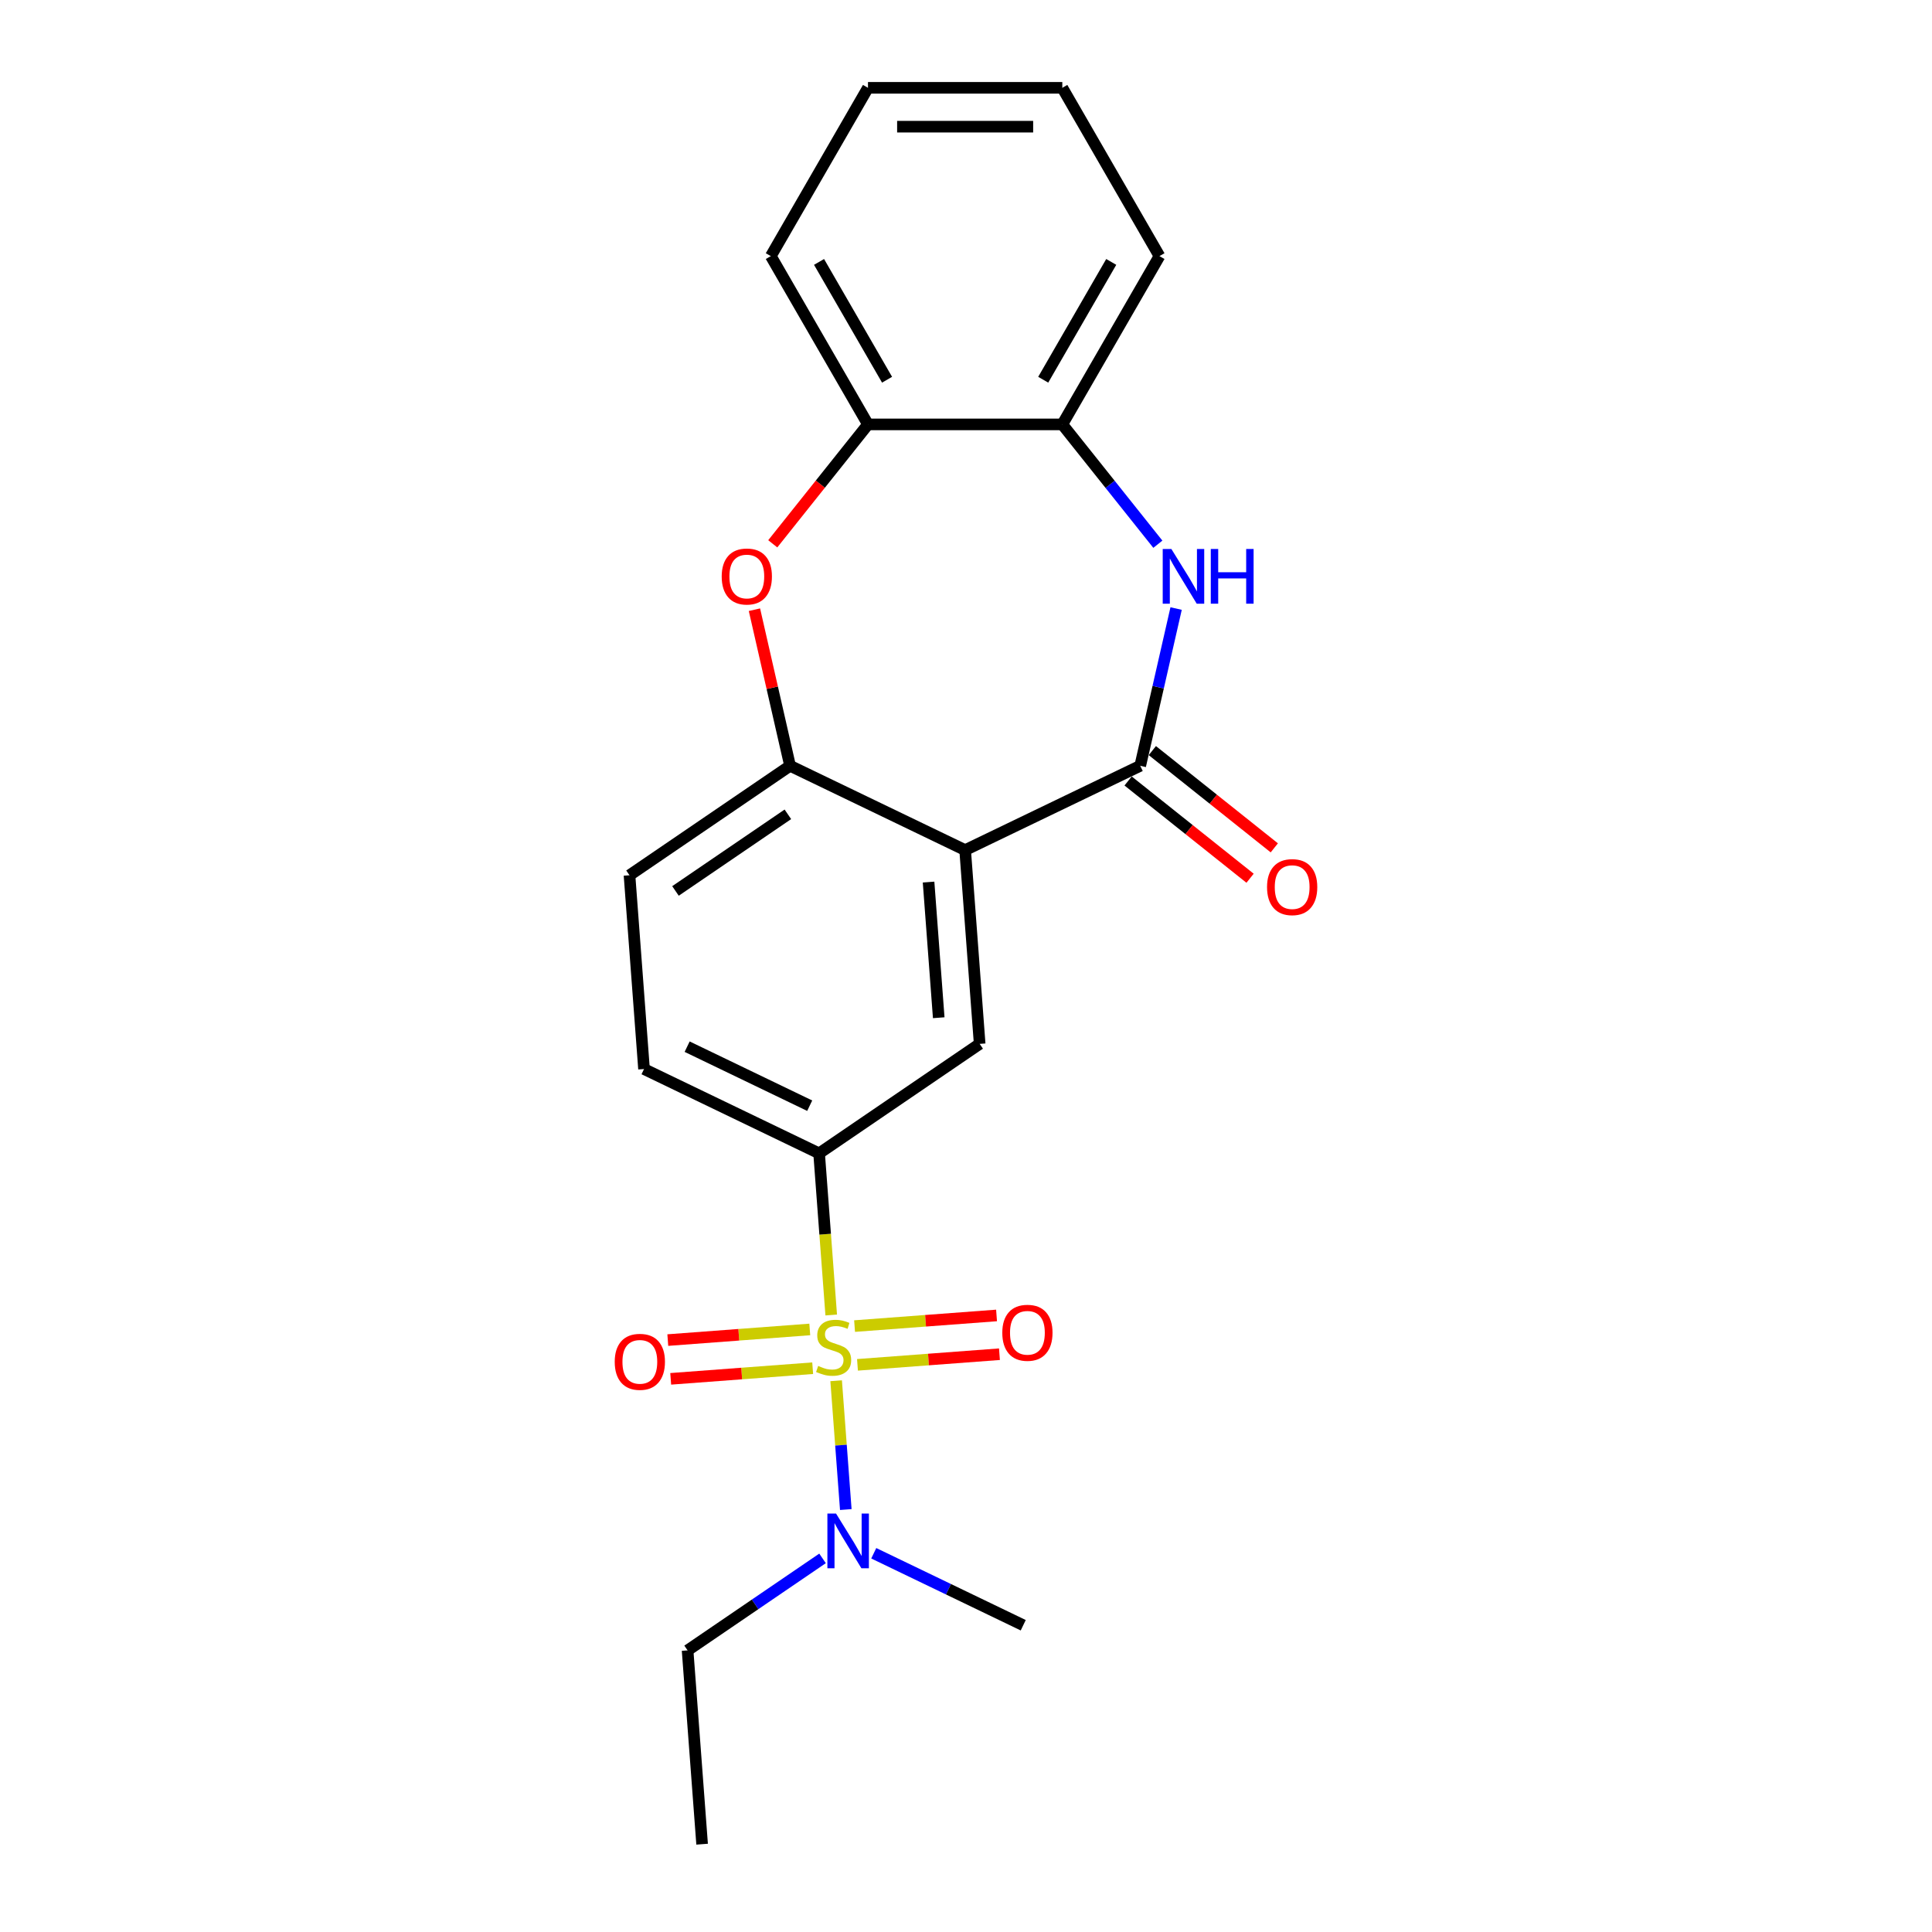 <?xml version='1.0' encoding='iso-8859-1'?>
<svg version='1.1' baseProfile='full'
              xmlns='http://www.w3.org/2000/svg'
                      xmlns:rdkit='http://www.rdkit.org/xml'
                      xmlns:xlink='http://www.w3.org/1999/xlink'
                  xml:space='preserve'
width='1000px' height='1000px' viewBox='0 0 1000 1000'>
<!-- END OF HEADER -->
<rect style='opacity:1.0;fill:#FFFFFF;stroke:none' width='1000' height='1000' x='0' y='0'> </rect>
<path class='bond-3' d='M 430.237,680.645 L 427.102,638.811' style='fill:none;fill-rule:evenodd;stroke:#CCCC00;stroke-width:6px;stroke-linecap:butt;stroke-linejoin:miter;stroke-opacity:1' />
<path class='bond-3' d='M 427.102,638.811 L 423.967,596.977' style='fill:none;fill-rule:evenodd;stroke:#000000;stroke-width:6px;stroke-linecap:butt;stroke-linejoin:miter;stroke-opacity:1' />
<path class='bond-8' d='M 432.787,714.674 L 435.285,748.009' style='fill:none;fill-rule:evenodd;stroke:#CCCC00;stroke-width:6px;stroke-linecap:butt;stroke-linejoin:miter;stroke-opacity:1' />
<path class='bond-8' d='M 435.285,748.009 L 437.783,781.344' style='fill:none;fill-rule:evenodd;stroke:#0000FF;stroke-width:6px;stroke-linecap:butt;stroke-linejoin:miter;stroke-opacity:1' />
<path class='bond-10' d='M 419.137,688.118 L 382.395,690.872' style='fill:none;fill-rule:evenodd;stroke:#CCCC00;stroke-width:6px;stroke-linecap:butt;stroke-linejoin:miter;stroke-opacity:1' />
<path class='bond-10' d='M 382.395,690.872 L 345.653,693.625' style='fill:none;fill-rule:evenodd;stroke:#FF0000;stroke-width:6px;stroke-linecap:butt;stroke-linejoin:miter;stroke-opacity:1' />
<path class='bond-10' d='M 420.641,708.179 L 383.899,710.932' style='fill:none;fill-rule:evenodd;stroke:#CCCC00;stroke-width:6px;stroke-linecap:butt;stroke-linejoin:miter;stroke-opacity:1' />
<path class='bond-10' d='M 383.899,710.932 L 347.157,713.686' style='fill:none;fill-rule:evenodd;stroke:#FF0000;stroke-width:6px;stroke-linecap:butt;stroke-linejoin:miter;stroke-opacity:1' />
<path class='bond-11' d='M 443.83,706.441 L 480.572,703.688' style='fill:none;fill-rule:evenodd;stroke:#CCCC00;stroke-width:6px;stroke-linecap:butt;stroke-linejoin:miter;stroke-opacity:1' />
<path class='bond-11' d='M 480.572,703.688 L 517.314,700.934' style='fill:none;fill-rule:evenodd;stroke:#FF0000;stroke-width:6px;stroke-linecap:butt;stroke-linejoin:miter;stroke-opacity:1' />
<path class='bond-11' d='M 442.327,686.38 L 479.069,683.627' style='fill:none;fill-rule:evenodd;stroke:#CCCC00;stroke-width:6px;stroke-linecap:butt;stroke-linejoin:miter;stroke-opacity:1' />
<path class='bond-11' d='M 479.069,683.627 L 515.811,680.874' style='fill:none;fill-rule:evenodd;stroke:#FF0000;stroke-width:6px;stroke-linecap:butt;stroke-linejoin:miter;stroke-opacity:1' />
<path class='bond-0' d='M 499.557,440.014 L 507.073,540.316' style='fill:none;fill-rule:evenodd;stroke:#000000;stroke-width:6px;stroke-linecap:butt;stroke-linejoin:miter;stroke-opacity:1' />
<path class='bond-0' d='M 480.624,456.562 L 485.885,526.774' style='fill:none;fill-rule:evenodd;stroke:#000000;stroke-width:6px;stroke-linecap:butt;stroke-linejoin:miter;stroke-opacity:1' />
<path class='bond-1' d='M 499.557,440.014 L 590.179,396.372' style='fill:none;fill-rule:evenodd;stroke:#000000;stroke-width:6px;stroke-linecap:butt;stroke-linejoin:miter;stroke-opacity:1' />
<path class='bond-22' d='M 499.557,440.014 L 408.934,396.372' style='fill:none;fill-rule:evenodd;stroke:#000000;stroke-width:6px;stroke-linecap:butt;stroke-linejoin:miter;stroke-opacity:1' />
<path class='bond-2' d='M 590.179,396.372 L 599.467,355.678' style='fill:none;fill-rule:evenodd;stroke:#000000;stroke-width:6px;stroke-linecap:butt;stroke-linejoin:miter;stroke-opacity:1' />
<path class='bond-2' d='M 599.467,355.678 L 608.755,314.985' style='fill:none;fill-rule:evenodd;stroke:#0000FF;stroke-width:6px;stroke-linecap:butt;stroke-linejoin:miter;stroke-opacity:1' />
<path class='bond-12' d='M 583.908,404.236 L 615.471,429.406' style='fill:none;fill-rule:evenodd;stroke:#000000;stroke-width:6px;stroke-linecap:butt;stroke-linejoin:miter;stroke-opacity:1' />
<path class='bond-12' d='M 615.471,429.406 L 647.033,454.577' style='fill:none;fill-rule:evenodd;stroke:#FF0000;stroke-width:6px;stroke-linecap:butt;stroke-linejoin:miter;stroke-opacity:1' />
<path class='bond-12' d='M 596.451,388.508 L 628.013,413.678' style='fill:none;fill-rule:evenodd;stroke:#000000;stroke-width:6px;stroke-linecap:butt;stroke-linejoin:miter;stroke-opacity:1' />
<path class='bond-12' d='M 628.013,413.678 L 659.576,438.849' style='fill:none;fill-rule:evenodd;stroke:#FF0000;stroke-width:6px;stroke-linecap:butt;stroke-linejoin:miter;stroke-opacity:1' />
<path class='bond-7' d='M 599.307,281.69 L 574.578,250.68' style='fill:none;fill-rule:evenodd;stroke:#0000FF;stroke-width:6px;stroke-linecap:butt;stroke-linejoin:miter;stroke-opacity:1' />
<path class='bond-7' d='M 574.578,250.68 L 549.848,219.671' style='fill:none;fill-rule:evenodd;stroke:#000000;stroke-width:6px;stroke-linecap:butt;stroke-linejoin:miter;stroke-opacity:1' />
<path class='bond-6' d='M 423.967,596.977 L 507.073,540.316' style='fill:none;fill-rule:evenodd;stroke:#000000;stroke-width:6px;stroke-linecap:butt;stroke-linejoin:miter;stroke-opacity:1' />
<path class='bond-13' d='M 423.967,596.977 L 333.344,553.335' style='fill:none;fill-rule:evenodd;stroke:#000000;stroke-width:6px;stroke-linecap:butt;stroke-linejoin:miter;stroke-opacity:1' />
<path class='bond-13' d='M 419.102,572.306 L 355.666,541.757' style='fill:none;fill-rule:evenodd;stroke:#000000;stroke-width:6px;stroke-linecap:butt;stroke-linejoin:miter;stroke-opacity:1' />
<path class='bond-4' d='M 408.934,396.372 L 325.828,453.033' style='fill:none;fill-rule:evenodd;stroke:#000000;stroke-width:6px;stroke-linecap:butt;stroke-linejoin:miter;stroke-opacity:1' />
<path class='bond-4' d='M 407.8,421.493 L 349.626,461.155' style='fill:none;fill-rule:evenodd;stroke:#000000;stroke-width:6px;stroke-linecap:butt;stroke-linejoin:miter;stroke-opacity:1' />
<path class='bond-5' d='M 408.934,396.372 L 399.714,355.978' style='fill:none;fill-rule:evenodd;stroke:#000000;stroke-width:6px;stroke-linecap:butt;stroke-linejoin:miter;stroke-opacity:1' />
<path class='bond-5' d='M 399.714,355.978 L 390.495,315.585' style='fill:none;fill-rule:evenodd;stroke:#FF0000;stroke-width:6px;stroke-linecap:butt;stroke-linejoin:miter;stroke-opacity:1' />
<path class='bond-9' d='M 399.977,281.476 L 424.621,250.573' style='fill:none;fill-rule:evenodd;stroke:#FF0000;stroke-width:6px;stroke-linecap:butt;stroke-linejoin:miter;stroke-opacity:1' />
<path class='bond-9' d='M 424.621,250.573 L 449.265,219.671' style='fill:none;fill-rule:evenodd;stroke:#000000;stroke-width:6px;stroke-linecap:butt;stroke-linejoin:miter;stroke-opacity:1' />
<path class='bond-16' d='M 549.848,219.671 L 600.14,132.563' style='fill:none;fill-rule:evenodd;stroke:#000000;stroke-width:6px;stroke-linecap:butt;stroke-linejoin:miter;stroke-opacity:1' />
<path class='bond-16' d='M 539.971,196.546 L 575.175,135.57' style='fill:none;fill-rule:evenodd;stroke:#000000;stroke-width:6px;stroke-linecap:butt;stroke-linejoin:miter;stroke-opacity:1' />
<path class='bond-23' d='M 549.848,219.671 L 449.265,219.671' style='fill:none;fill-rule:evenodd;stroke:#000000;stroke-width:6px;stroke-linecap:butt;stroke-linejoin:miter;stroke-opacity:1' />
<path class='bond-15' d='M 425.746,806.619 L 390.82,830.431' style='fill:none;fill-rule:evenodd;stroke:#0000FF;stroke-width:6px;stroke-linecap:butt;stroke-linejoin:miter;stroke-opacity:1' />
<path class='bond-15' d='M 390.82,830.431 L 355.894,854.243' style='fill:none;fill-rule:evenodd;stroke:#000000;stroke-width:6px;stroke-linecap:butt;stroke-linejoin:miter;stroke-opacity:1' />
<path class='bond-18' d='M 452.255,803.965 L 490.939,822.594' style='fill:none;fill-rule:evenodd;stroke:#0000FF;stroke-width:6px;stroke-linecap:butt;stroke-linejoin:miter;stroke-opacity:1' />
<path class='bond-18' d='M 490.939,822.594 L 529.623,841.224' style='fill:none;fill-rule:evenodd;stroke:#000000;stroke-width:6px;stroke-linecap:butt;stroke-linejoin:miter;stroke-opacity:1' />
<path class='bond-17' d='M 449.265,219.671 L 398.973,132.563' style='fill:none;fill-rule:evenodd;stroke:#000000;stroke-width:6px;stroke-linecap:butt;stroke-linejoin:miter;stroke-opacity:1' />
<path class='bond-17' d='M 459.142,196.546 L 423.938,135.57' style='fill:none;fill-rule:evenodd;stroke:#000000;stroke-width:6px;stroke-linecap:butt;stroke-linejoin:miter;stroke-opacity:1' />
<path class='bond-14' d='M 333.344,553.335 L 325.828,453.033' style='fill:none;fill-rule:evenodd;stroke:#000000;stroke-width:6px;stroke-linecap:butt;stroke-linejoin:miter;stroke-opacity:1' />
<path class='bond-19' d='M 355.894,854.243 L 363.411,954.545' style='fill:none;fill-rule:evenodd;stroke:#000000;stroke-width:6px;stroke-linecap:butt;stroke-linejoin:miter;stroke-opacity:1' />
<path class='bond-21' d='M 600.14,132.563 L 549.848,45.455' style='fill:none;fill-rule:evenodd;stroke:#000000;stroke-width:6px;stroke-linecap:butt;stroke-linejoin:miter;stroke-opacity:1' />
<path class='bond-20' d='M 398.973,132.563 L 449.265,45.455' style='fill:none;fill-rule:evenodd;stroke:#000000;stroke-width:6px;stroke-linecap:butt;stroke-linejoin:miter;stroke-opacity:1' />
<path class='bond-24' d='M 449.265,45.455 L 549.848,45.455' style='fill:none;fill-rule:evenodd;stroke:#000000;stroke-width:6px;stroke-linecap:butt;stroke-linejoin:miter;stroke-opacity:1' />
<path class='bond-24' d='M 464.352,65.571 L 534.761,65.571' style='fill:none;fill-rule:evenodd;stroke:#000000;stroke-width:6px;stroke-linecap:butt;stroke-linejoin:miter;stroke-opacity:1' />
<path  class='atom-0' d='M 423.484 707
Q 423.804 707.12, 425.124 707.68
Q 426.444 708.24, 427.884 708.6
Q 429.364 708.92, 430.804 708.92
Q 433.484 708.92, 435.044 707.64
Q 436.604 706.32, 436.604 704.04
Q 436.604 702.48, 435.804 701.52
Q 435.044 700.56, 433.844 700.04
Q 432.644 699.52, 430.644 698.92
Q 428.124 698.16, 426.604 697.44
Q 425.124 696.72, 424.044 695.2
Q 423.004 693.68, 423.004 691.12
Q 423.004 687.56, 425.404 685.36
Q 427.844 683.16, 432.644 683.16
Q 435.924 683.16, 439.644 684.72
L 438.724 687.8
Q 435.324 686.4, 432.764 686.4
Q 430.004 686.4, 428.484 687.56
Q 426.964 688.68, 427.004 690.64
Q 427.004 692.16, 427.764 693.08
Q 428.564 694, 429.684 694.52
Q 430.844 695.04, 432.764 695.64
Q 435.324 696.44, 436.844 697.24
Q 438.364 698.04, 439.444 699.68
Q 440.564 701.28, 440.564 704.04
Q 440.564 707.96, 437.924 710.08
Q 435.324 712.16, 430.964 712.16
Q 428.444 712.16, 426.524 711.6
Q 424.644 711.08, 422.404 710.16
L 423.484 707
' fill='#CCCC00'/>
<path  class='atom-3' d='M 606.301 284.15
L 615.581 299.15
Q 616.501 300.63, 617.981 303.31
Q 619.461 305.99, 619.541 306.15
L 619.541 284.15
L 623.301 284.15
L 623.301 312.47
L 619.421 312.47
L 609.461 296.07
Q 608.301 294.15, 607.061 291.95
Q 605.861 289.75, 605.501 289.07
L 605.501 312.47
L 601.821 312.47
L 601.821 284.15
L 606.301 284.15
' fill='#0000FF'/>
<path  class='atom-3' d='M 626.701 284.15
L 630.541 284.15
L 630.541 296.19
L 645.021 296.19
L 645.021 284.15
L 648.861 284.15
L 648.861 312.47
L 645.021 312.47
L 645.021 299.39
L 630.541 299.39
L 630.541 312.47
L 626.701 312.47
L 626.701 284.15
' fill='#0000FF'/>
<path  class='atom-6' d='M 373.552 298.39
Q 373.552 291.59, 376.912 287.79
Q 380.272 283.99, 386.552 283.99
Q 392.832 283.99, 396.192 287.79
Q 399.552 291.59, 399.552 298.39
Q 399.552 305.27, 396.152 309.19
Q 392.752 313.07, 386.552 313.07
Q 380.312 313.07, 376.912 309.19
Q 373.552 305.31, 373.552 298.39
M 386.552 309.87
Q 390.872 309.87, 393.192 306.99
Q 395.552 304.07, 395.552 298.39
Q 395.552 292.83, 393.192 290.03
Q 390.872 287.19, 386.552 287.19
Q 382.232 287.19, 379.872 289.99
Q 377.552 292.79, 377.552 298.39
Q 377.552 304.11, 379.872 306.99
Q 382.232 309.87, 386.552 309.87
' fill='#FF0000'/>
<path  class='atom-9' d='M 432.74 783.422
L 442.02 798.422
Q 442.94 799.902, 444.42 802.582
Q 445.9 805.262, 445.98 805.422
L 445.98 783.422
L 449.74 783.422
L 449.74 811.742
L 445.86 811.742
L 435.9 795.342
Q 434.74 793.422, 433.5 791.222
Q 432.3 789.022, 431.94 788.342
L 431.94 811.742
L 428.26 811.742
L 428.26 783.422
L 432.74 783.422
' fill='#0000FF'/>
<path  class='atom-11' d='M 318.181 704.876
Q 318.181 698.076, 321.541 694.276
Q 324.901 690.476, 331.181 690.476
Q 337.461 690.476, 340.821 694.276
Q 344.181 698.076, 344.181 704.876
Q 344.181 711.756, 340.781 715.676
Q 337.381 719.556, 331.181 719.556
Q 324.941 719.556, 321.541 715.676
Q 318.181 711.796, 318.181 704.876
M 331.181 716.356
Q 335.501 716.356, 337.821 713.476
Q 340.181 710.556, 340.181 704.876
Q 340.181 699.316, 337.821 696.516
Q 335.501 693.676, 331.181 693.676
Q 326.861 693.676, 324.501 696.476
Q 322.181 699.276, 322.181 704.876
Q 322.181 710.596, 324.501 713.476
Q 326.861 716.356, 331.181 716.356
' fill='#FF0000'/>
<path  class='atom-12' d='M 518.786 689.843
Q 518.786 683.043, 522.146 679.243
Q 525.506 675.443, 531.786 675.443
Q 538.066 675.443, 541.426 679.243
Q 544.786 683.043, 544.786 689.843
Q 544.786 696.723, 541.386 700.643
Q 537.986 704.523, 531.786 704.523
Q 525.546 704.523, 522.146 700.643
Q 518.786 696.763, 518.786 689.843
M 531.786 701.323
Q 536.106 701.323, 538.426 698.443
Q 540.786 695.523, 540.786 689.843
Q 540.786 684.283, 538.426 681.483
Q 536.106 678.643, 531.786 678.643
Q 527.466 678.643, 525.106 681.443
Q 522.786 684.243, 522.786 689.843
Q 522.786 695.563, 525.106 698.443
Q 527.466 701.323, 531.786 701.323
' fill='#FF0000'/>
<path  class='atom-13' d='M 655.819 459.165
Q 655.819 452.365, 659.179 448.565
Q 662.539 444.765, 668.819 444.765
Q 675.099 444.765, 678.459 448.565
Q 681.819 452.365, 681.819 459.165
Q 681.819 466.045, 678.419 469.965
Q 675.019 473.845, 668.819 473.845
Q 662.579 473.845, 659.179 469.965
Q 655.819 466.085, 655.819 459.165
M 668.819 470.645
Q 673.139 470.645, 675.459 467.765
Q 677.819 464.845, 677.819 459.165
Q 677.819 453.605, 675.459 450.805
Q 673.139 447.965, 668.819 447.965
Q 664.499 447.965, 662.139 450.765
Q 659.819 453.565, 659.819 459.165
Q 659.819 464.885, 662.139 467.765
Q 664.499 470.645, 668.819 470.645
' fill='#FF0000'/>
</svg>
